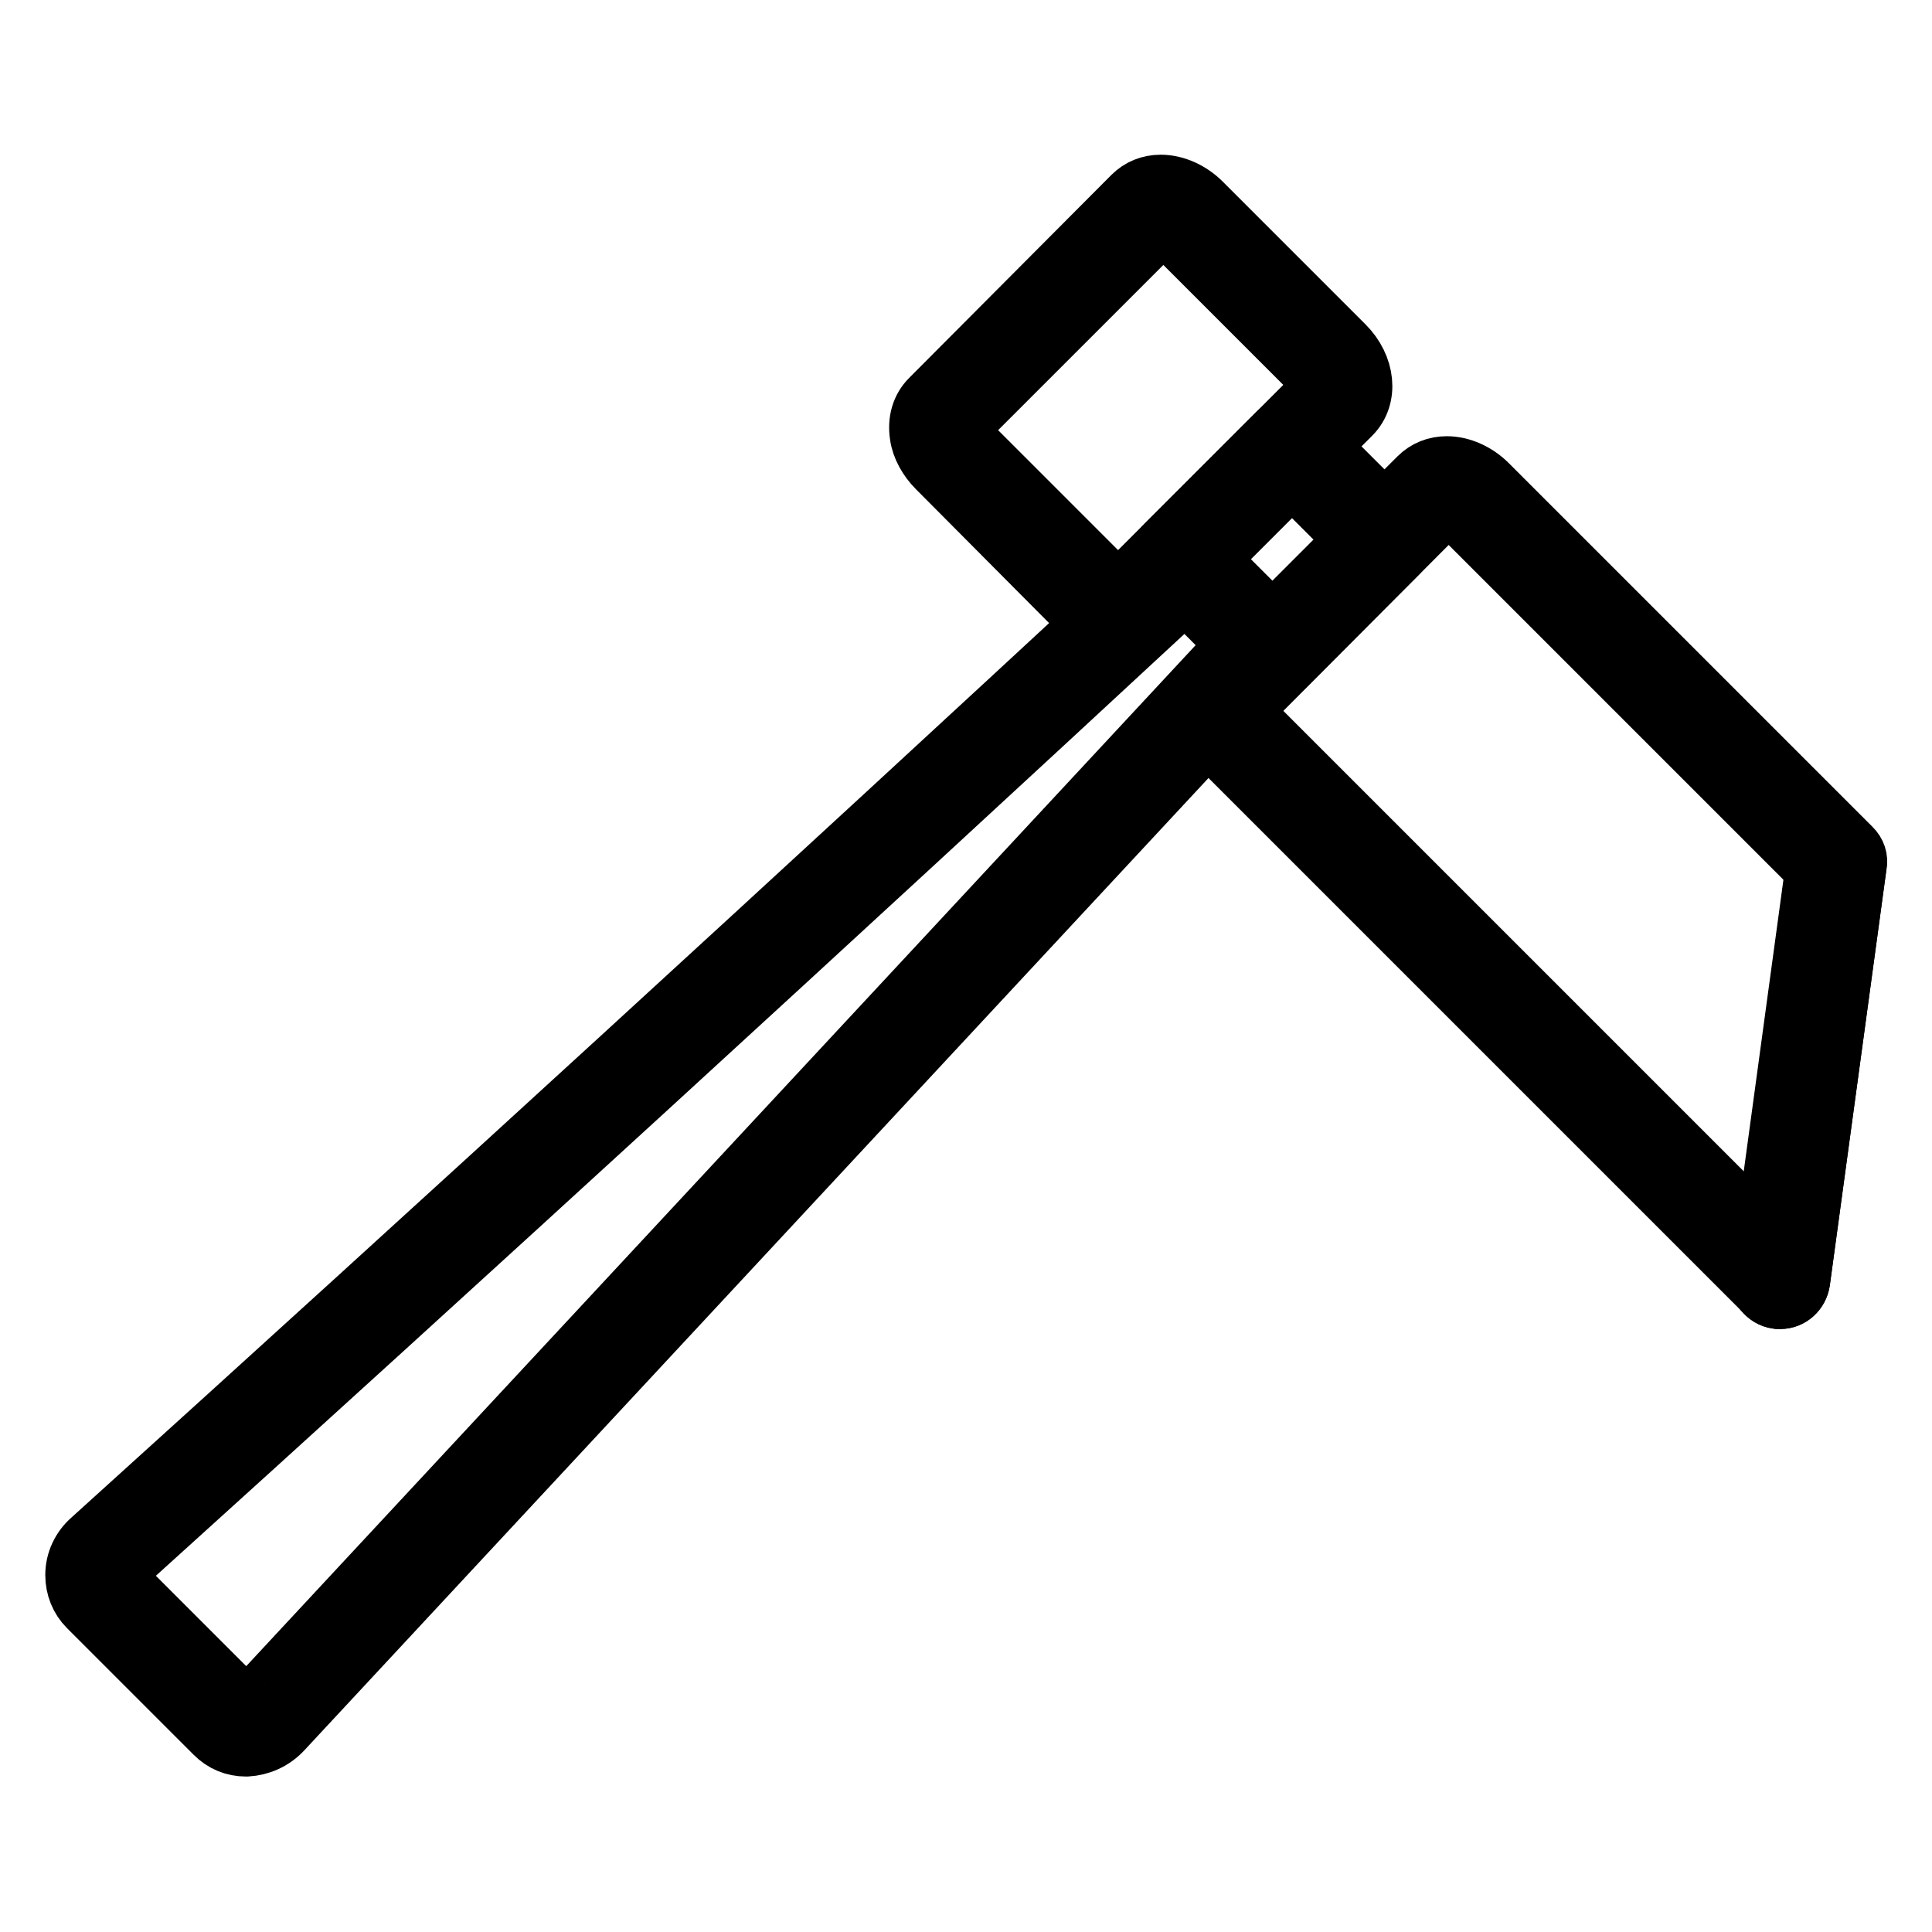 <?xml version="1.0" encoding="utf-8"?>
<!-- Svg Vector Icons : http://www.onlinewebfonts.com/icon -->
<!DOCTYPE svg PUBLIC "-//W3C//DTD SVG 1.1//EN" "http://www.w3.org/Graphics/SVG/1.1/DTD/svg11.dtd">
<svg version="1.1" xmlns="http://www.w3.org/2000/svg" xmlns:xlink="http://www.w3.org/1999/xlink" x="0px" y="0px" viewBox="0 0 256 256" enable-background="new 0 0 256 256" xml:space="preserve">
<g> <path stroke-width="8" fill-opacity="0" stroke="#000000"  d="M32.6,231.4c-1.6,0-3-0.6-4.1-1.7l-16.8-16.8c-1.1-1.1-1.7-2.6-1.7-4.2c0-1.8,0.8-3.5,2.2-4.7l0,0 c46.9-42.4,93.5-85.1,139.9-128.1c1.1-1,2.7-0.9,3.7,0.1c1,1.1,0.9,2.7-0.1,3.7c-46.4,43-93,85.7-139.9,128.1 c-0.3,0.3-0.5,0.6-0.5,1c0,0.2,0.1,0.3,0.1,0.4L32.2,226c0,0,0.1,0.1,0.4,0.1c0.3,0,0.7-0.2,1-0.5l130-139.8c1-1.1,2.7-1.1,3.7-0.1 c1.1,1,1.1,2.7,0.1,3.7l-130,139.8c-1.3,1.4-3,2.1-4.7,2.2C32.7,231.4,32.6,231.4,32.6,231.4L32.6,231.4z"/> <path stroke-width="8" fill-opacity="0" stroke="#000000"  d="M168.6,88.9c-0.7,0-1.4-0.3-1.9-0.8l-12.2-12.2c-1-1-1-2.7,0-3.7l14.8-14.8c1-1,2.7-1,3.7,0l12.2,12.2 c1,1,1,2.7,0,3.7l-14.8,14.8C170,88.6,169.3,88.9,168.6,88.9L168.6,88.9z M160.1,74.1l8.5,8.5l11.1-11.1l-8.5-8.5L160.1,74.1z"/> <path stroke-width="8" fill-opacity="0" stroke="#000000"  d="M148.5,83.4c-1.9,0-3.9-0.9-5.4-2.4L124.2,62c-1.2-1.2-2.1-2.8-2.3-4.3c-0.3-1.9,0.2-3.6,1.4-4.8L150.1,26 c1-1,2.3-1.5,3.7-1.5c1.9,0,3.9,0.9,5.4,2.4l18.9,18.9c2.8,2.8,3.2,6.8,0.9,9.1l-26.9,26.9C151.3,82.9,150,83.4,148.5,83.4z  M127,56.6c0,0.2,0.1,1,0.9,1.7l18.9,18.9c0.6,0.6,1.3,0.9,1.7,0.9c0,0,0,0,0.1,0l26.7-26.7c0-0.2-0.1-1-0.9-1.7l-18.9-18.9 c-0.6-0.6-1.3-0.9-1.7-0.9c0,0,0,0-0.1,0L127,56.6z M235.9,172.1c-0.1,0-0.2,0-0.4,0c-1.4-0.2-2.5-1.5-2.3-3l7.5-55.1 c0.2-1.4,1.5-2.5,3-2.3c0,0,0,0,0,0c1.4,0.2,2.5,1.5,2.3,3l-7.5,55.1C238.3,171.1,237.2,172.1,235.9,172.1L235.9,172.1z"/> <path stroke-width="8" fill-opacity="0" stroke="#000000"  d="M235.9,172.1c-0.6,0-1.3-0.2-1.8-0.7c-0.1-0.1-0.2-0.2-0.3-0.3L162,99.3c-2.8-2.8-3.2-6.8-0.9-9.1 l26.9-26.9c1-1,2.3-1.5,3.7-1.5c1.9,0,3.9,0.9,5.4,2.4l48.2,48.2c0.6,0.6,0.9,1.4,0.7,2.2l-7.5,55.1 C238.3,171.1,237.2,172.1,235.9,172.1L235.9,172.1z M164.8,93.8c0,0.2,0.1,1,0.9,1.7l68.3,68.3l6.6-48.6l-47.3-47.3 c-0.6-0.6-1.3-0.9-1.7-0.9c0,0,0,0-0.1,0L164.8,93.8z"/></g>
</svg>